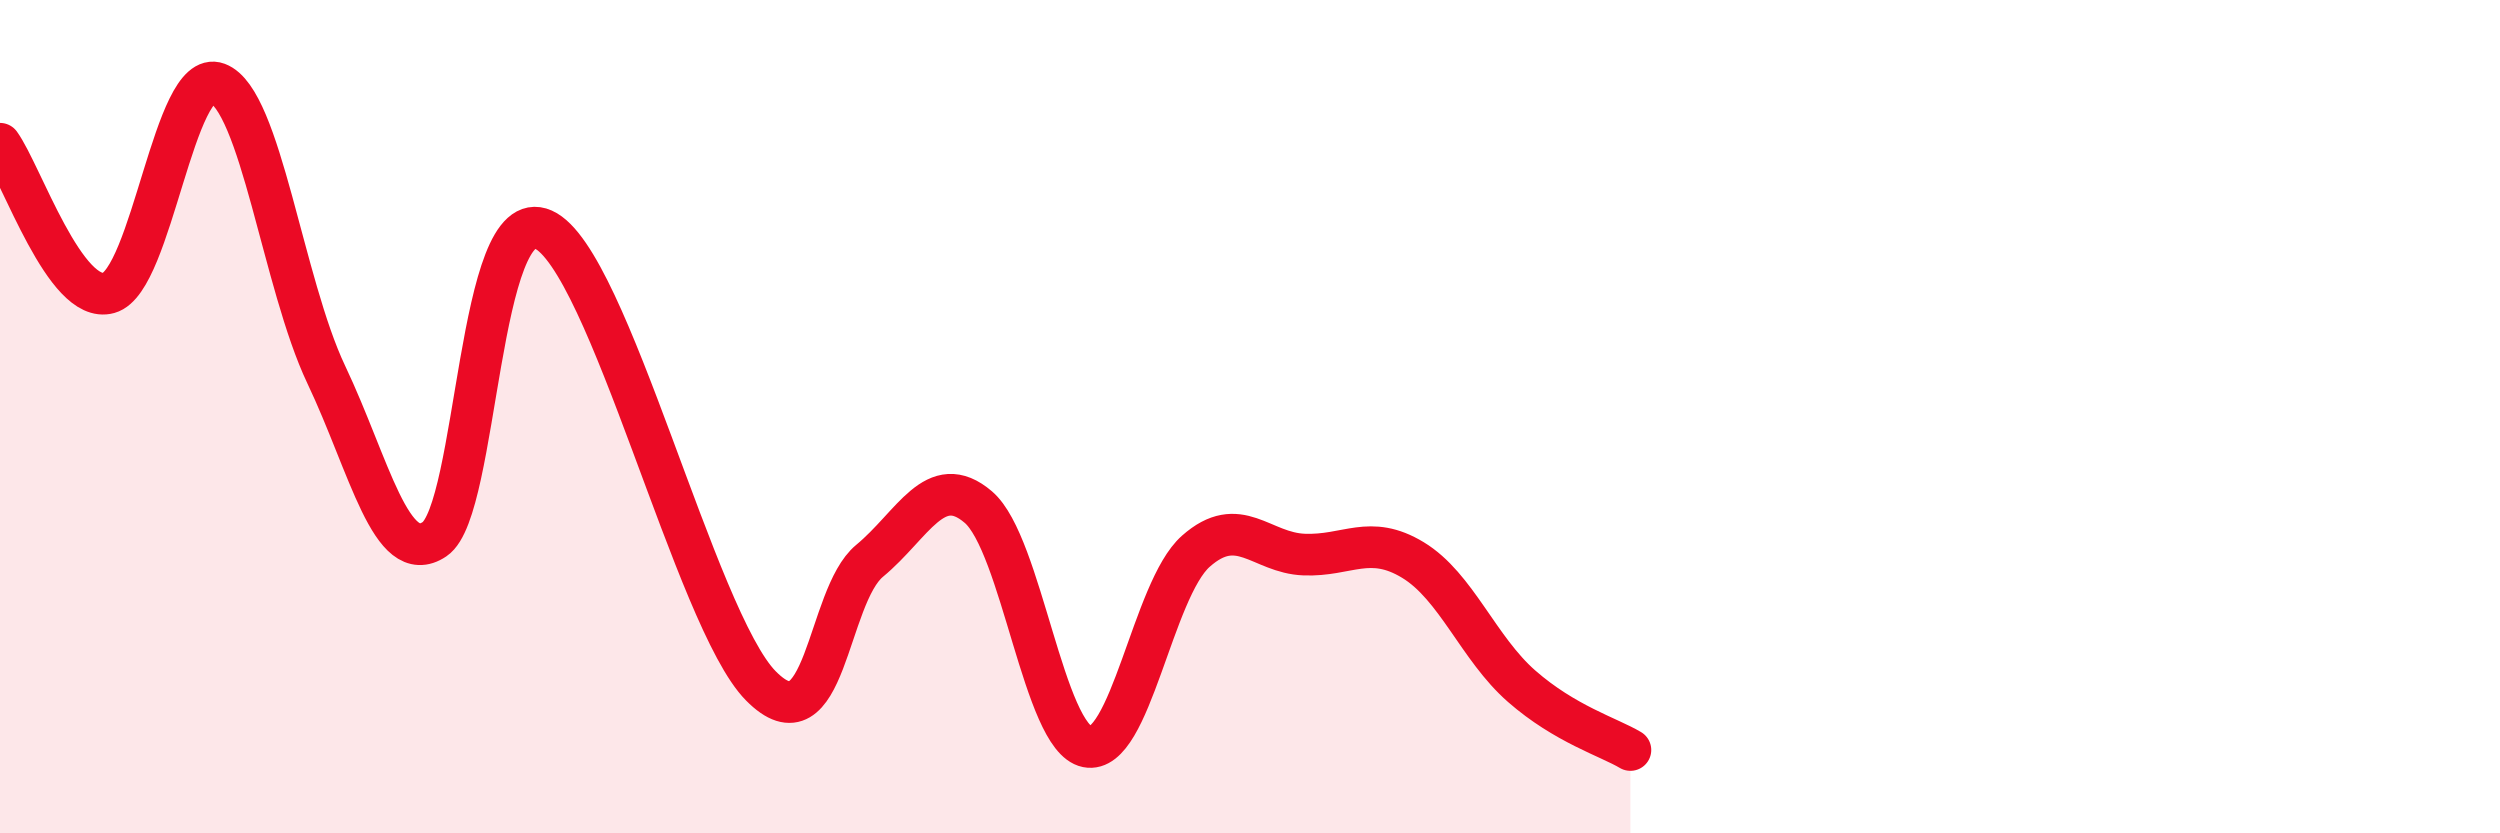 
    <svg width="60" height="20" viewBox="0 0 60 20" xmlns="http://www.w3.org/2000/svg">
      <path
        d="M 0,3.45 C 0.52,4.17 1.57,7.32 2.61,7.03 C 3.65,6.74 4.18,1.61 5.22,2 C 6.26,2.39 6.79,6.8 7.83,8.99 C 8.87,11.18 9.39,13.64 10.43,12.94 C 11.47,12.24 11.47,4.81 13.04,5.51 C 14.61,6.21 16.69,14.87 18.26,16.46 C 19.83,18.05 19.83,14.32 20.87,13.46 C 21.91,12.6 22.44,11.28 23.48,12.17 C 24.52,13.06 25.05,17.71 26.09,17.92 C 27.13,18.13 27.66,14.15 28.7,13.23 C 29.74,12.31 30.26,13.27 31.3,13.31 C 32.34,13.35 32.87,12.81 33.91,13.44 C 34.95,14.07 35.48,15.56 36.52,16.47 C 37.56,17.38 38.61,17.69 39.13,18L39.13 20L0 20Z"
        fill="#EB0A25"
        opacity="0.1"
        stroke-linecap="round"
        stroke-linejoin="round"
      />
      <path
        d="M 0,3.45 C 0.52,4.17 1.57,7.32 2.61,7.03 C 3.65,6.74 4.18,1.61 5.22,2 C 6.26,2.39 6.79,6.8 7.83,8.99 C 8.87,11.18 9.39,13.64 10.43,12.94 C 11.47,12.24 11.47,4.81 13.04,5.51 C 14.61,6.21 16.69,14.87 18.26,16.46 C 19.83,18.05 19.83,14.32 20.87,13.46 C 21.91,12.6 22.44,11.28 23.48,12.17 C 24.52,13.06 25.05,17.71 26.09,17.92 C 27.13,18.13 27.66,14.15 28.7,13.23 C 29.74,12.31 30.26,13.27 31.3,13.31 C 32.34,13.35 32.87,12.81 33.91,13.44 C 34.95,14.07 35.48,15.56 36.52,16.47 C 37.56,17.38 38.61,17.69 39.13,18"
        stroke="#EB0A25"
        stroke-width="1"
        fill="none"
        stroke-linecap="round"
        stroke-linejoin="round"
      />
    </svg>
  
